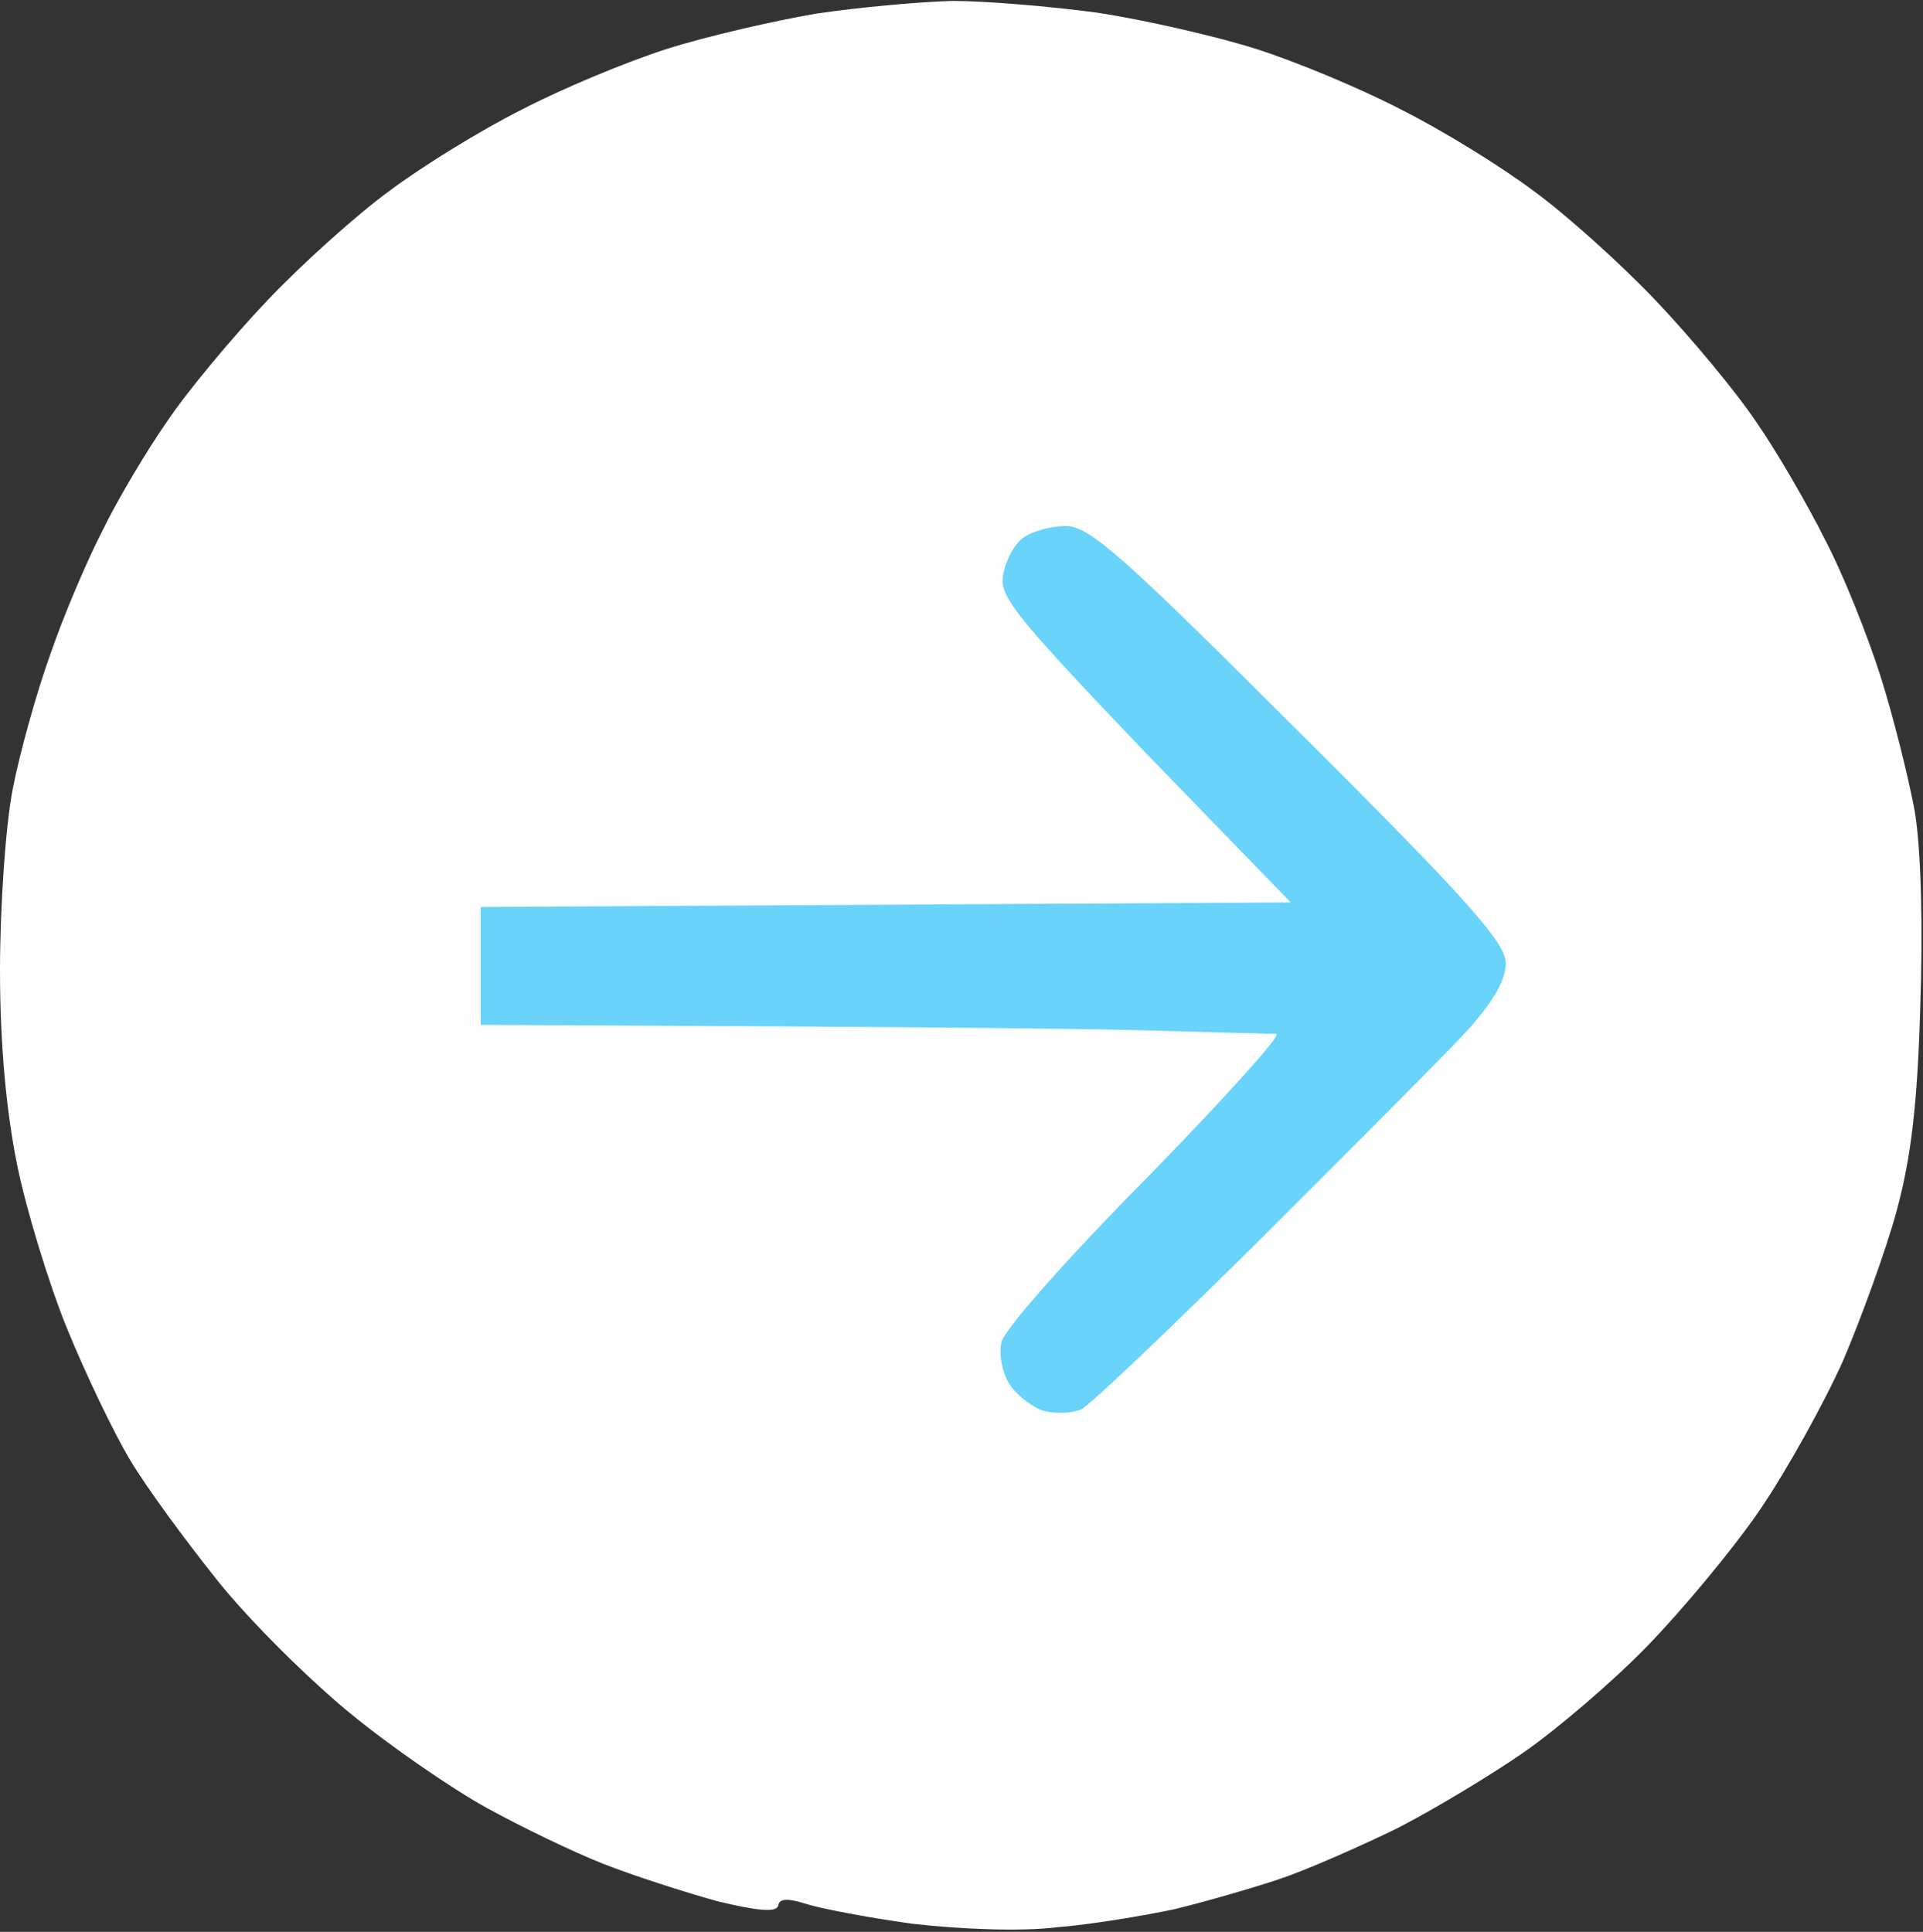 <?xml version="1.0" encoding="UTF-8"?> <svg xmlns="http://www.w3.org/2000/svg" viewBox="0 0 212 213" width="212" height="213"><rect x="0" y="0" width="212" height="213" fill="#333333" stroke="none"/> <title>arrow-right-circle</title> <style> .s0 { opacity: 1;fill: #fefefe } .s1 { opacity: 1;fill: #69d3fa } </style> <g id="Background"> <path id="Path 0" class="s0" d="m105 0.1c3.6 0 10.8 0.6 16 1.3 5.2 0.8 13.1 2.6 17.5 4 4.4 1.4 11.6 4.4 16 6.7 4.4 2.2 10.9 6.2 14.5 8.9 3.6 2.6 9.7 8.1 13.5 12.1 3.9 4.1 8.9 10.1 11.1 13.4 2.3 3.3 5.7 9.2 7.6 13 2 3.8 4.7 10.6 6.1 15 1.4 4.4 3.1 11.2 3.8 15 0.7 4.3 0.9 12.7 0.6 21.5-0.3 10.6-1 16.6-2.6 22.5-1.2 4.4-3.9 11.8-5.9 16.5-2.1 4.7-6.2 12.1-9.2 16.5-3 4.4-8.7 11.2-12.5 15.1-3.8 3.9-9.9 9.1-13.5 11.6-3.6 2.5-9.9 6.3-14 8.4-4.1 2-10 4.6-13 5.6-3 1-8.2 2.5-11.5 3.3-3.3 0.7-9.2 1.7-13 2-4.1 0.5-10.8 0.2-16-0.4-5-0.7-10.2-1.7-11.7-2.2-1.9-0.6-2.9-0.6-3 0.2-0.2 0.8-2.3 0.6-6.8-0.5-3.6-1-9.2-2.8-12.5-4.1-3.3-1.3-9.1-4.1-12.9-6.2-3.8-2.1-10.5-6.7-15-10.4-4.4-3.6-11-10.1-14.6-14.6-3.6-4.5-8-10.5-9.7-13.4-1.8-3-4.9-9.5-6.9-14.4-2-4.9-4.5-13.1-5.5-18-1.2-5.9-1.9-13.3-1.9-21.5 0-6.9 0.6-15.9 1.4-20 0.8-4.1 2.7-10.9 4.2-15 1.4-4.1 4-10.2 5.7-13.5 1.6-3.3 4.8-8.7 7.1-12 2.2-3.3 7.2-9.3 11.1-13.4 3.8-4 9.9-9.5 13.5-12.1 3.6-2.7 10.1-6.7 14.5-8.9 4.4-2.3 11.6-5.3 16-6.7 4.4-1.4 11.8-3.1 16.5-3.9 4.7-0.7 11.4-1.3 15-1.4z"></path> <path id="Path 1" class="s1" d="m117.5 58c2.6 0 6.2 3.2 25.8 22.8 18.7 18.6 22.7 23.2 22.7 25.4 0 1.9-1.4 4.3-4.4 7.6-2.4 2.6-12.6 12.8-22.5 22.7-10 9.9-18.9 18.4-19.9 18.9-0.9 0.4-2.7 0.5-4 0.2-1.2-0.3-2.9-1.6-3.8-2.8-0.9-1.4-1.3-3.3-1-4.8 0.3-1.4 7.2-9.2 16.1-18.2 8.5-8.7 14.9-15.8 14.2-15.8-0.6 0-7.3-0.2-14.7-0.4-7.4-0.2-26.9-0.4-73-0.6v-13l89.3-0.5-16.2-16.7c-14.4-15.1-16-17.1-15.5-19.5 0.3-1.6 1.3-3.4 2.2-4 0.9-0.7 3-1.3 4.7-1.3z"></path> </g> </svg> 